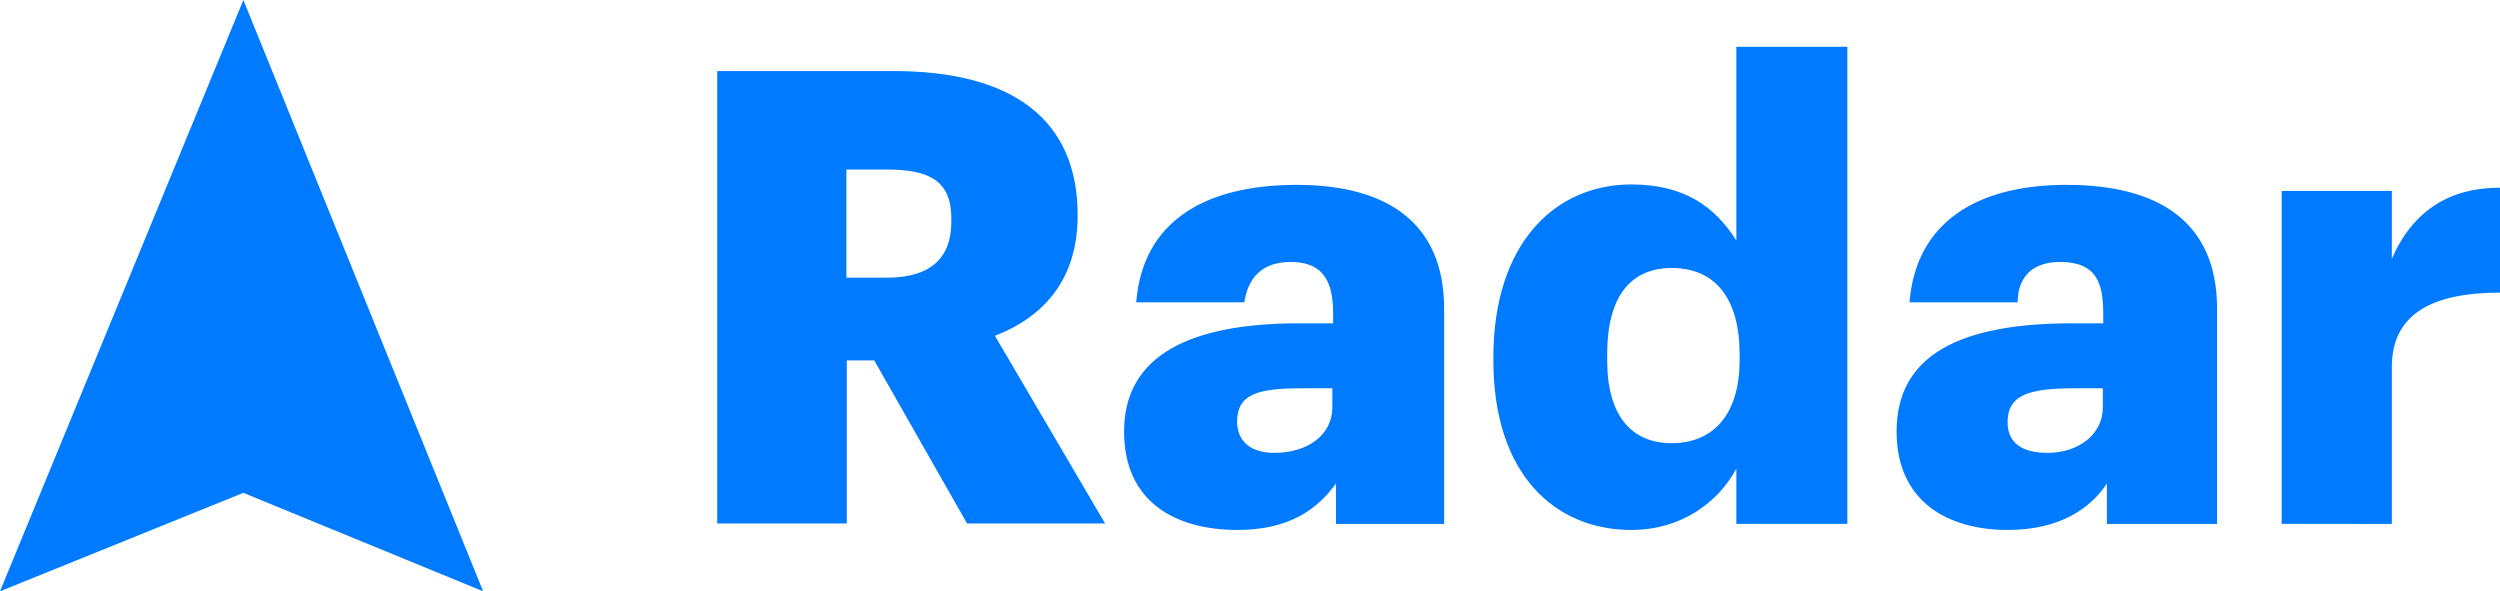 <?xml version="1.0" encoding="utf-8"?>
<svg xmlns="http://www.w3.org/2000/svg" viewBox="515.994 139.865 619.4 146.5" width="619.4px" height="146.5px">
  <g id="katman_1" transform="matrix(1, 0, 0, 1, 444.296, -35.463)">
    <g transform="matrix(1, 0, 0, 1, -18.202, -67.472)">
      <path class="st0" d="M267.6,372.5V260.4h43.6c29.7,0,45.7,12.1,45.7,35.7c0,16-8.4,25.2-20.5,29.9l27.3,46.5h-34.2l-23-40.4h-6.8 v40.4H267.6z M299.6,311.6h10c10.7,0,16-4.7,16-13.9v-0.8c0-9.2-5.3-12.1-16-12.1h-10V311.6z M396.5,374.1 c-15.2,0-28.1-6.8-28.1-24.4c0-19.1,16.8-26.8,43.4-26.8h8.4v-2.3c0-7.6-2.1-12.9-10.5-12.9c-7.6,0-10.7,4.5-11.5,10h-26.8 c1.6-19.9,16.8-29.1,39.8-29.1c22.1,0,36.5,9.2,36.5,30.7v53.3h-26.8v-10C416.4,368.8,409.5,374.1,396.5,374.1L396.5,374.1z M405.6,355c8.4,0,14.4-4.5,14.4-11.3v-4.7h-7.6c-11.3,0-16,1.6-16,8.4C396.5,352,399.6,355,405.6,355L405.6,355z M494.1,374.1 c-18.9,0-34.2-13.7-34.2-42v-0.8c0-28.1,15.2-42.8,34.2-42.8c13.1,0,20.7,5.5,26,13.9v-48h27.5v118.2h-27.5v-13.7 C515.6,367.3,506.4,374.1,494.1,374.1L494.1,374.1z M504.1,352.6c10,0,16.8-6.8,16.8-20.5v-1.6c0-13.7-6-21.3-16.8-21.3 c-10,0-16,6.8-16,21.3v1.6C488.1,345.8,494.1,352.6,504.1,352.6L504.1,352.6z M587.3,374.1c-14.5,0-27.5-6.8-27.5-24.4 c0-19.1,16-26.8,43.6-26.8h7.6v-2.3c0-7.6-1.6-12.9-10.7-12.9c-7.6,0-10.5,4.5-10.5,10h-26.8c1.6-19.9,16.8-29.1,38.9-29.1 c22.9,0,37.3,9.2,37.3,30.7v53.3h-27.3v-10C607.8,368.8,600.2,374.1,587.3,374.1L587.3,374.1z M597.2,355c7.6,0,13.7-4.5,13.7-11.3 v-4.7h-6.8c-11.5,0-16.8,1.6-16.8,8.4C587.3,352,590.2,355,597.2,355L597.2,355z M655.2,372.5v-82.4h27.3v16.8 c5.3-12.1,14.5-17.6,26.8-17.6v26c-16.8,0-26.8,5.3-26.8,18.4v38.9H655.2z M150.2,242.8l59.4,146.5l-59.4-24.4l-60.3,24.4 L150.2,242.8z M150.2,242.8" style="clip-rule: evenodd; fill: rgb(0, 122, 255); fill-rule: evenodd;"/>
    </g>
  </g>
</svg>